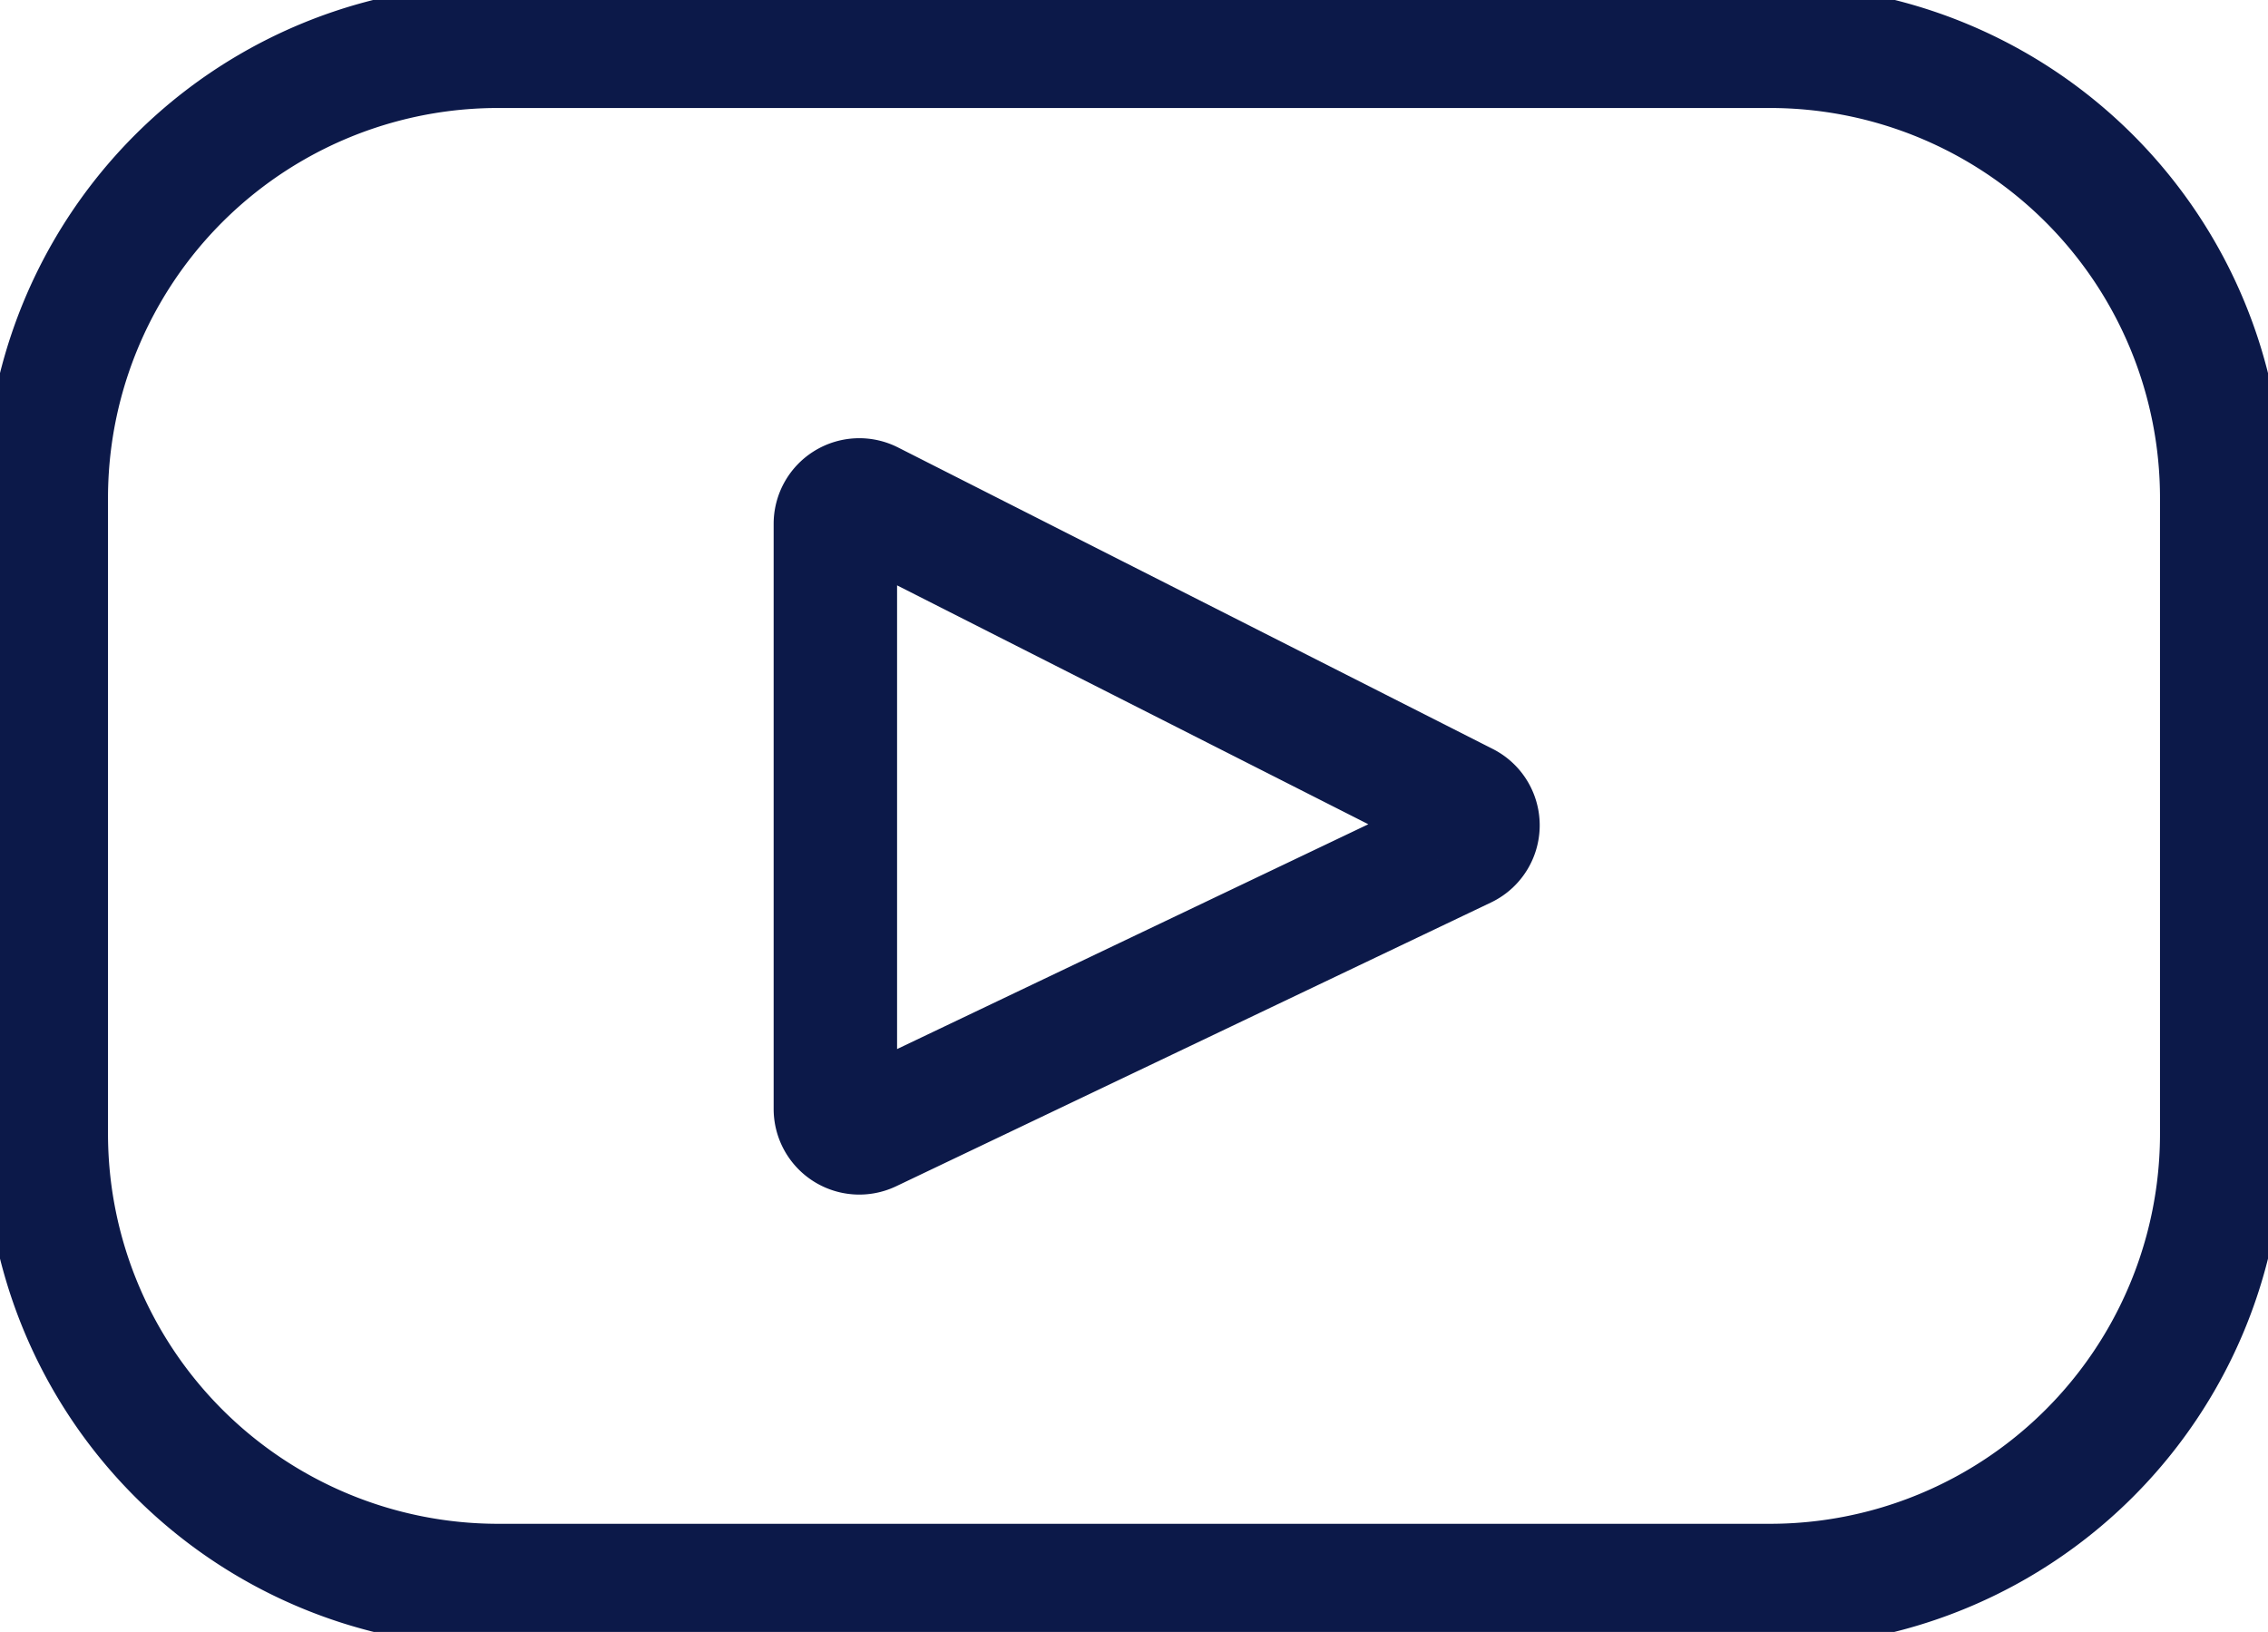 <svg xmlns="http://www.w3.org/2000/svg" xmlns:xlink="http://www.w3.org/1999/xlink" width="18.375" height="13.222" viewBox="0 0 18.375 13.222">
  <defs>
    <clipPath id="clip-path">
      <rect id="Rectangle_21" data-name="Rectangle 21" width="18.375" height="13.222" transform="translate(0 0)" fill="none" stroke="#0c1949" stroke-width="1"/>
    </clipPath>
  </defs>
  <g id="Group_33" data-name="Group 33" transform="translate(0 0)">
    <g id="Group_32" data-name="Group 32" clip-path="url(#clip-path)">
      <path id="Path_121" data-name="Path 121" d="M14.34.375H4.036A3.66,3.66,0,0,0,.375,4.035V9.186a3.661,3.661,0,0,0,3.661,3.66h10.3A3.66,3.66,0,0,0,18,9.186V4.035A3.66,3.66,0,0,0,14.34.375ZM11.864,6.861,7.045,9.16a.194.194,0,0,1-.277-.175V4.244a.194.194,0,0,1,.281-.173l4.819,2.443A.193.193,0,0,1,11.864,6.861Z" fill="none" stroke="#0c1949" stroke-linecap="round" stroke-linejoin="round" stroke-width="1"/>
    </g>
  </g>
</svg>
